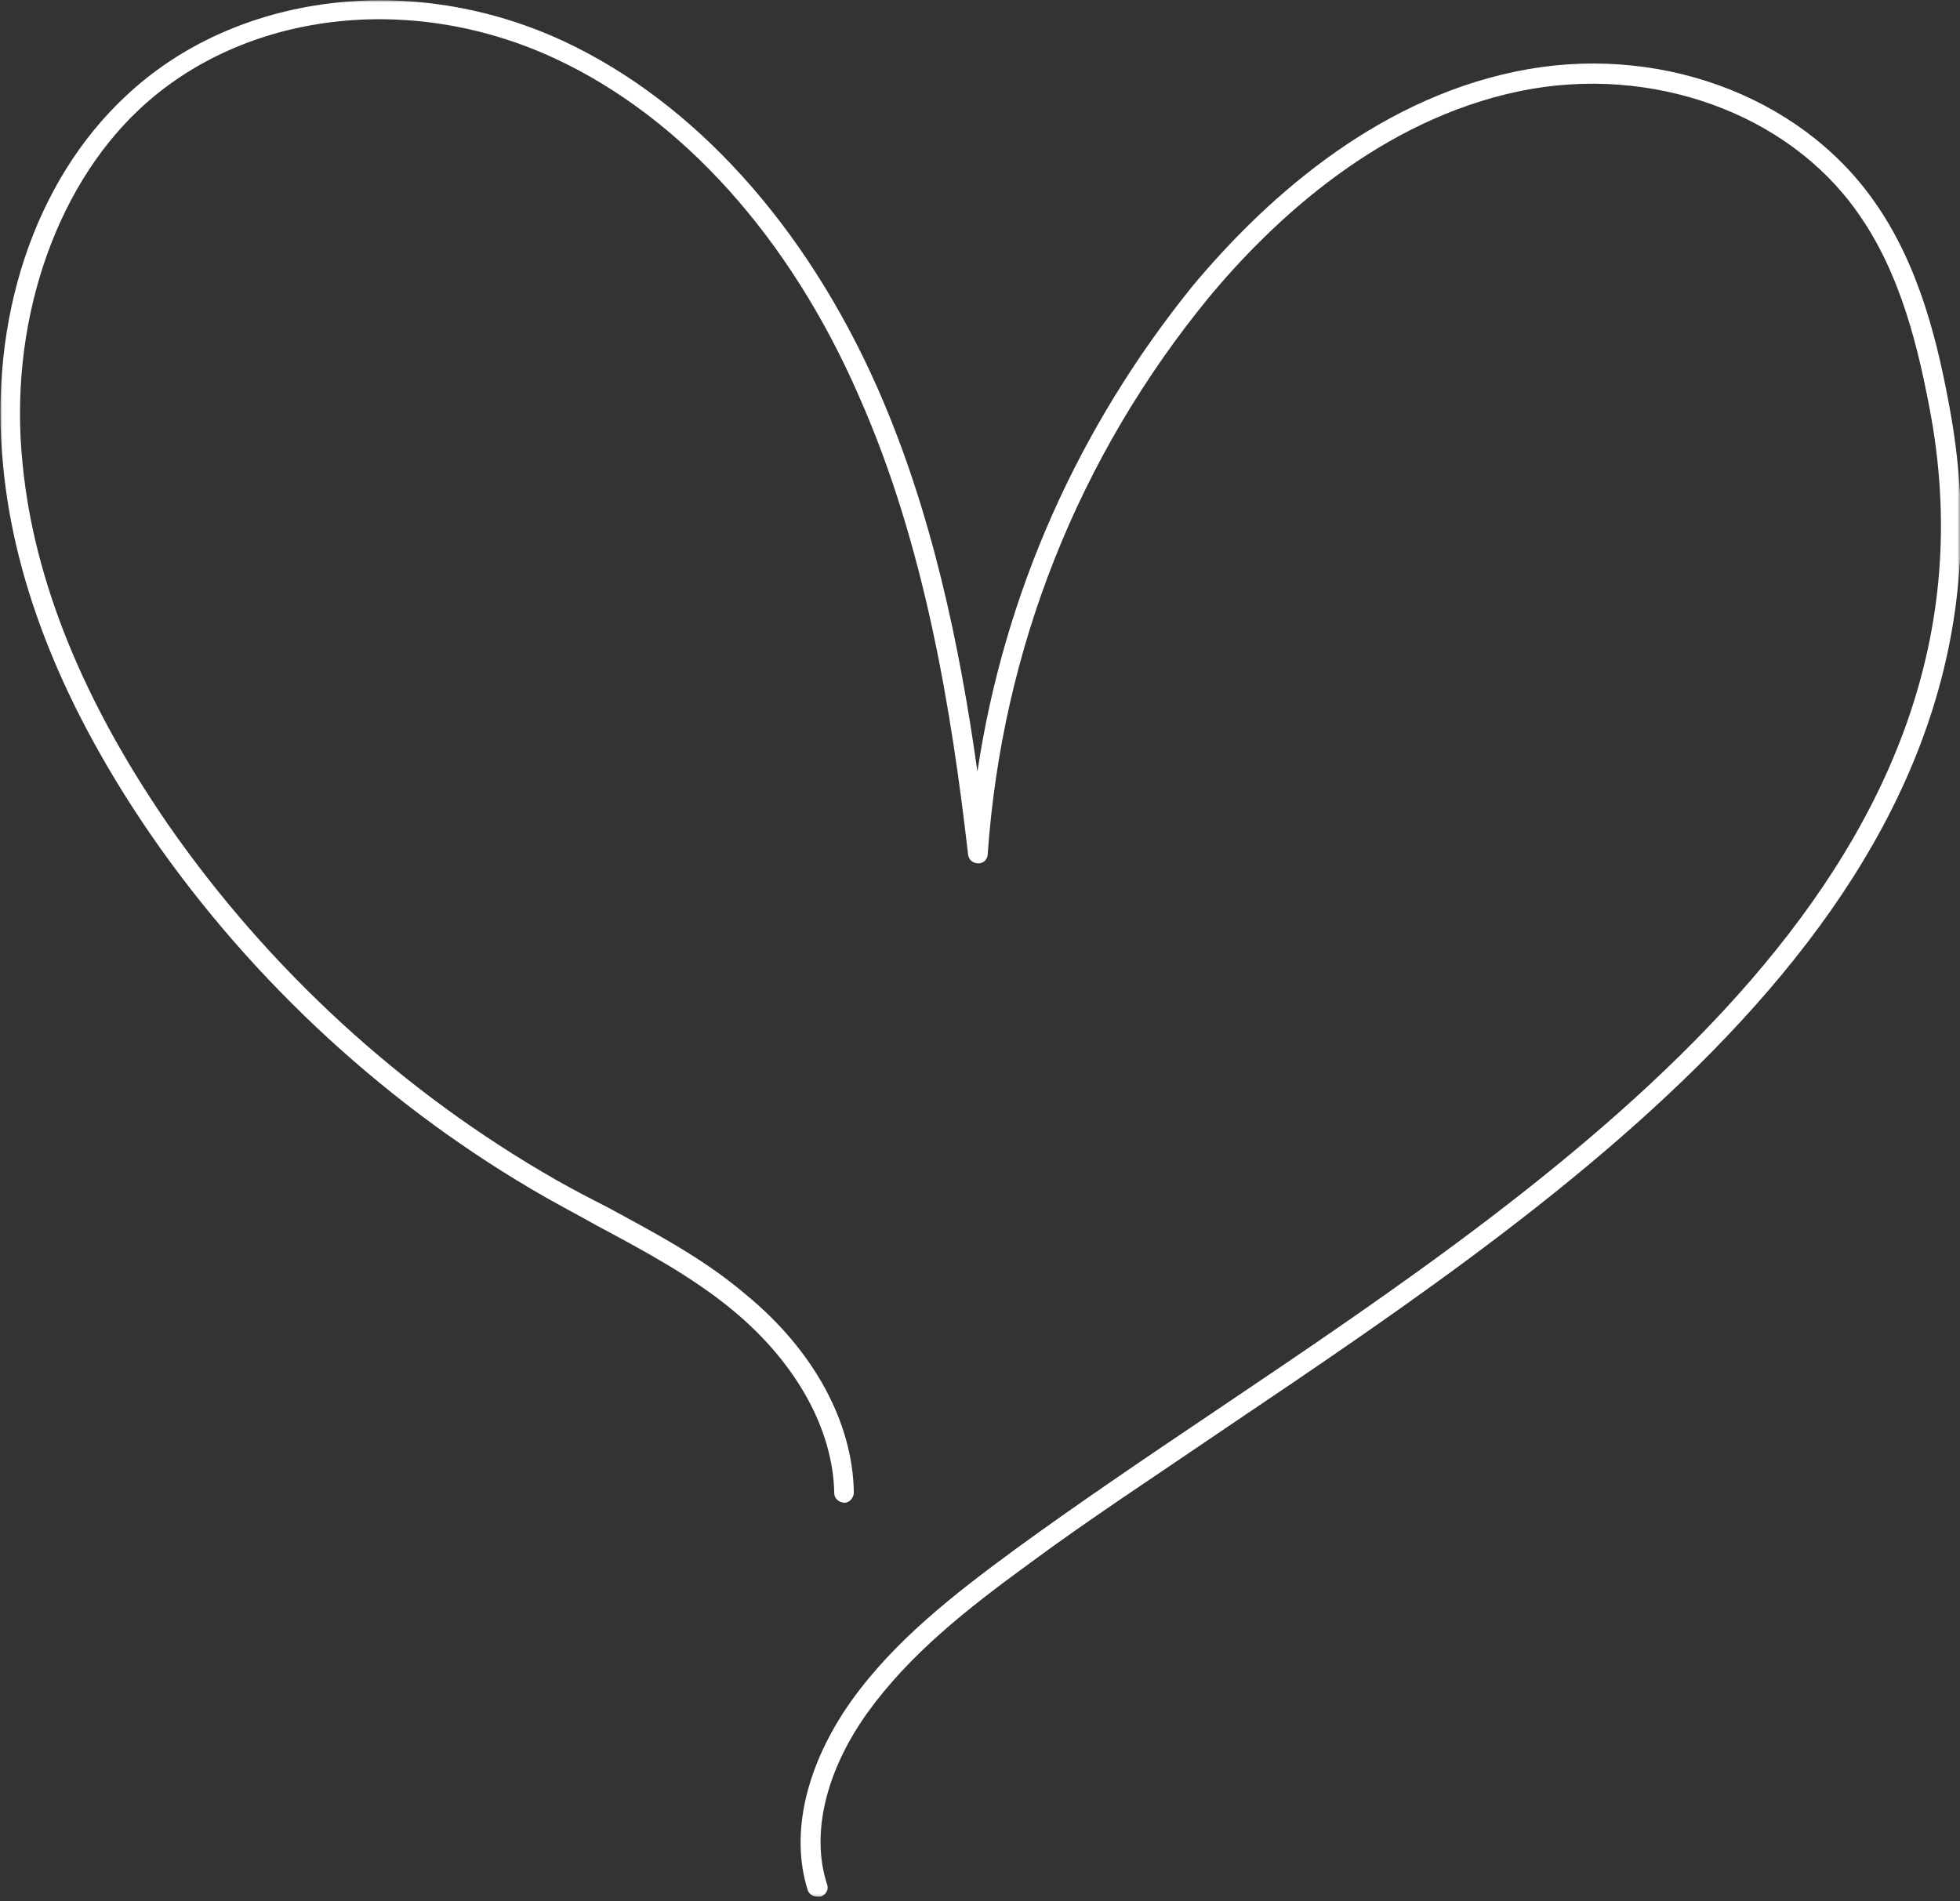 <?xml version="1.0" encoding="UTF-8"?> <svg xmlns="http://www.w3.org/2000/svg" width="400" height="388" viewBox="0 0 400 388" fill="none"><rect x="0" y="0" width="400" height="388" fill="#333333" stroke="none"/><mask id="mask0_2136_18" style="mask-type:luminance" maskUnits="userSpaceOnUse" x="0" y="0" width="400" height="388"><path d="M0 0H400V387.583H0V0Z" fill="white"></path></mask><g mask="url(#mask0_2136_18)"><path d="M166.682 387.104C165.844 387.104 165 386.474 164.792 385.635C161.219 374.057 164.578 360.167 173.62 347.328C182.448 334.911 194.64 325.438 207.25 316.177C219.651 307.13 233.312 297.87 248.026 287.979C320.547 239.151 410.719 178.536 394.114 85.089C391.588 71.406 388.016 55.833 378.979 43.203C364.687 23 336.937 13.109 310.245 18.583C281.656 24.474 259.797 44.891 246.557 60.885C220.073 93.297 204.515 132.443 201.573 174.328C201.573 175.38 200.734 176.219 199.682 176.219C198.63 176.219 197.792 175.589 197.583 174.536C194.219 145.281 188.755 111.188 175.302 80.88C161.219 48.469 139.146 24.052 113.505 12.057C83.865 -1.833 49.604 2.375 28.375 22.37C10.927 38.786 1.677 66.568 4.62 94.771C6.932 118.552 17.026 143.177 34.26 168.224C54.859 197.896 82.182 222.943 113.505 240.833C116.864 242.729 120.437 244.62 123.802 246.307C133.474 251.568 143.562 256.828 152.177 264.193C166.052 275.557 174.036 290.292 174.25 304.604C174.25 305.656 173.406 306.708 172.359 306.708C171.307 306.708 170.255 305.865 170.255 304.813C170.047 291.766 162.479 278.083 149.448 267.349C141.036 260.406 131.161 255.146 121.703 250.094C118.338 248.198 114.765 246.307 111.401 244.411C79.661 226.313 51.708 200.635 30.896 170.536C13.239 144.859 2.943 119.604 0.63 94.979C-2.313 65.302 6.932 37.104 25.64 19.635C47.922 -1.411 84.078 -6.042 115.182 8.479C141.667 20.896 164.37 45.943 179.083 79.193C190.224 104.453 195.901 132.021 199.474 157.49C204.937 121.078 220.073 87.193 243.401 58.359C257.276 41.734 279.765 20.688 309.406 14.583C337.781 8.688 367 19.214 382.344 40.891C391.802 54.151 395.583 70.354 398.104 84.458C415.13 180.427 323.698 241.885 250.338 291.344C235.838 301.234 221.963 310.286 209.771 319.339C197.37 328.385 185.599 337.646 176.979 349.646C168.573 361.432 165.422 374.266 168.786 384.583C169.203 385.635 168.573 386.688 167.521 387.104C167.104 387.104 166.89 387.104 166.682 387.104Z" fill="white"></path></g></svg> 